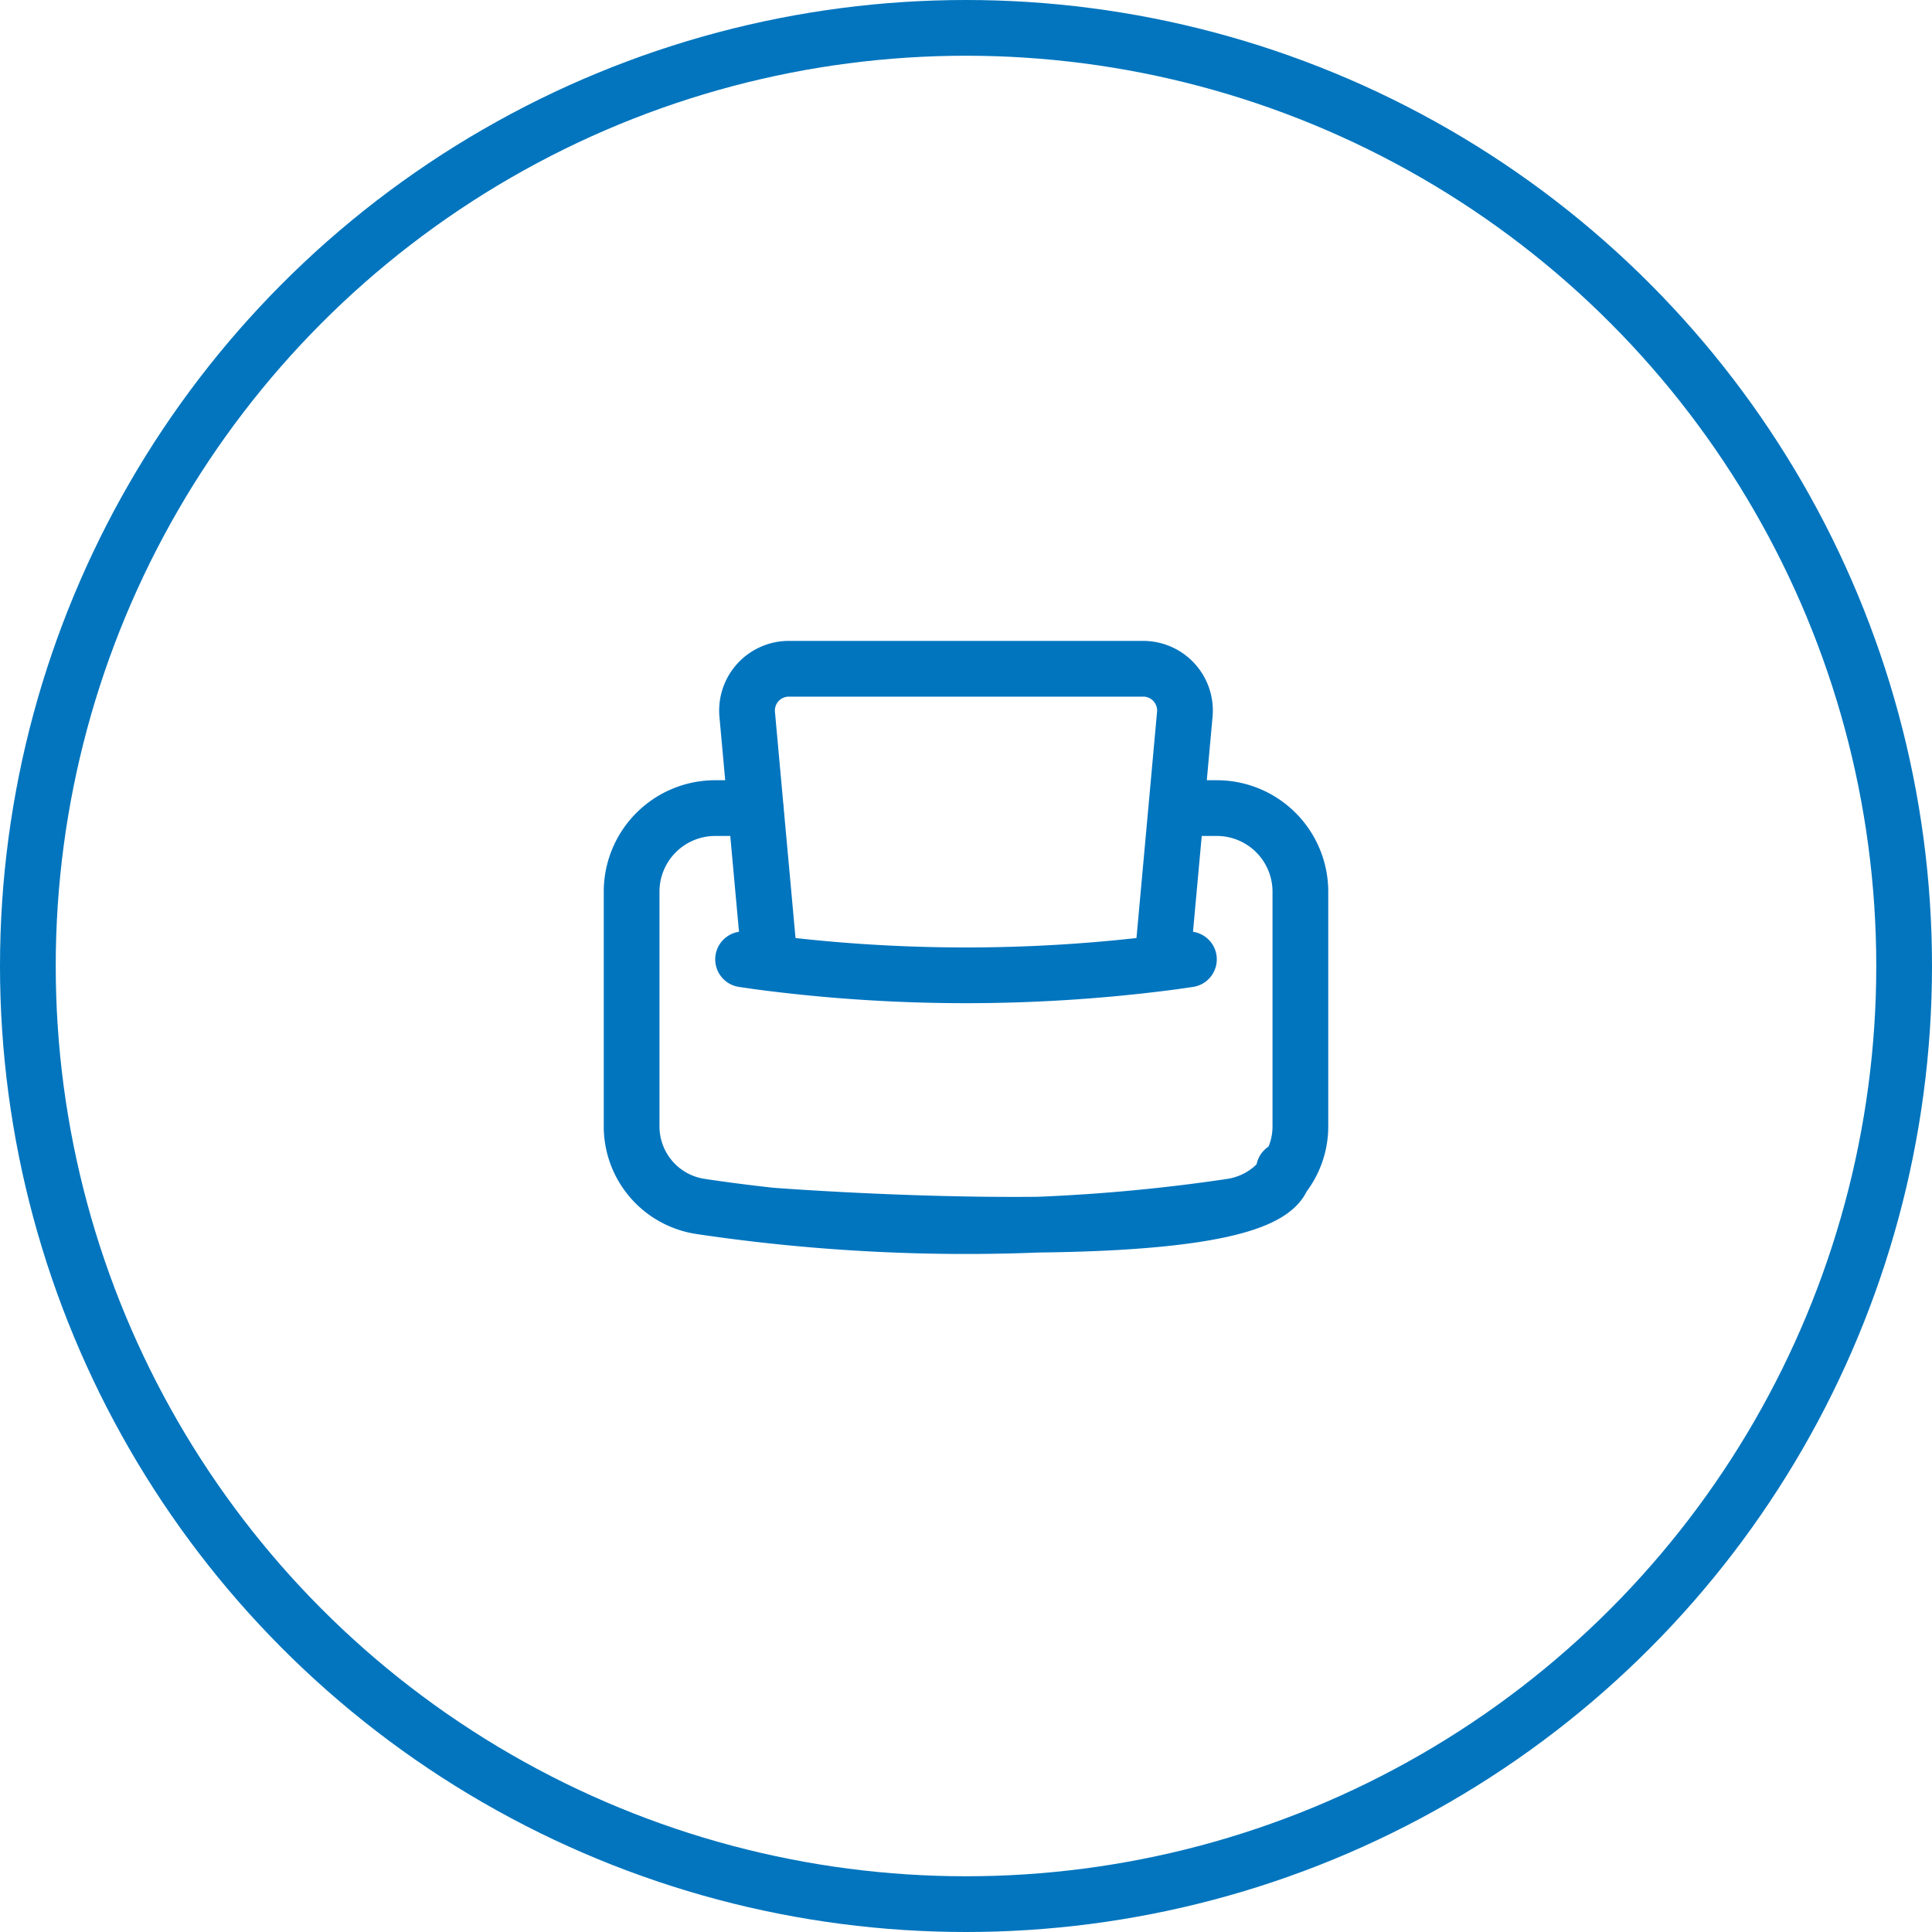 <svg xmlns="http://www.w3.org/2000/svg" width="52" height="52" viewBox="0 0 52 52">
  <g id="AutoDeposit_" data-name="AutoDeposit " transform="translate(-741 -816)">
    <g id="Group_120619" data-name="Group 120619" transform="translate(741 816)">
      <g id="Ellipse_730" data-name="Ellipse 730" fill="none" stroke="#0275be" stroke-width="1.5">
        <circle cx="26" cy="26" r="26" stroke="none"/>
        <circle cx="26" cy="26" r="25.25" fill="none"/>
      </g>
    </g>
    <path id="Path_16487" data-name="Path 16487" d="M6.72,13.829q-.36.045-.72.1m.72-.1a42.415,42.415,0,0,1,10.56,0m-10.56,0L6.34,18m10.94-4.171q.36.045.72.1m-.72-.1L17.66,18m0,0,.229,2.523a1.125,1.125,0,0,1-1.12,1.227H7.231a1.124,1.124,0,0,1-1.12-1.227L6.34,18m11.318,0h1.091A2.25,2.25,0,0,0,21,15.75V9.456a2.179,2.179,0,0,0-1.837-2.175q-.954-.143-1.913-.247M6.34,18H5.25A2.25,2.25,0,0,1,3,15.75V9.456A2.179,2.179,0,0,1,4.837,7.281q.954-.143,1.913-.247m10.5,0a48.536,48.536,0,0,0-10.5,0m10.5,0h0S3.444,5.963,3.444,8.264" transform="translate(779 855.75) rotate(180)" fill="none" stroke="#0275bf" stroke-linecap="round" stroke-linejoin="round" stroke-width="1.5"/>
  </g>
</svg>
